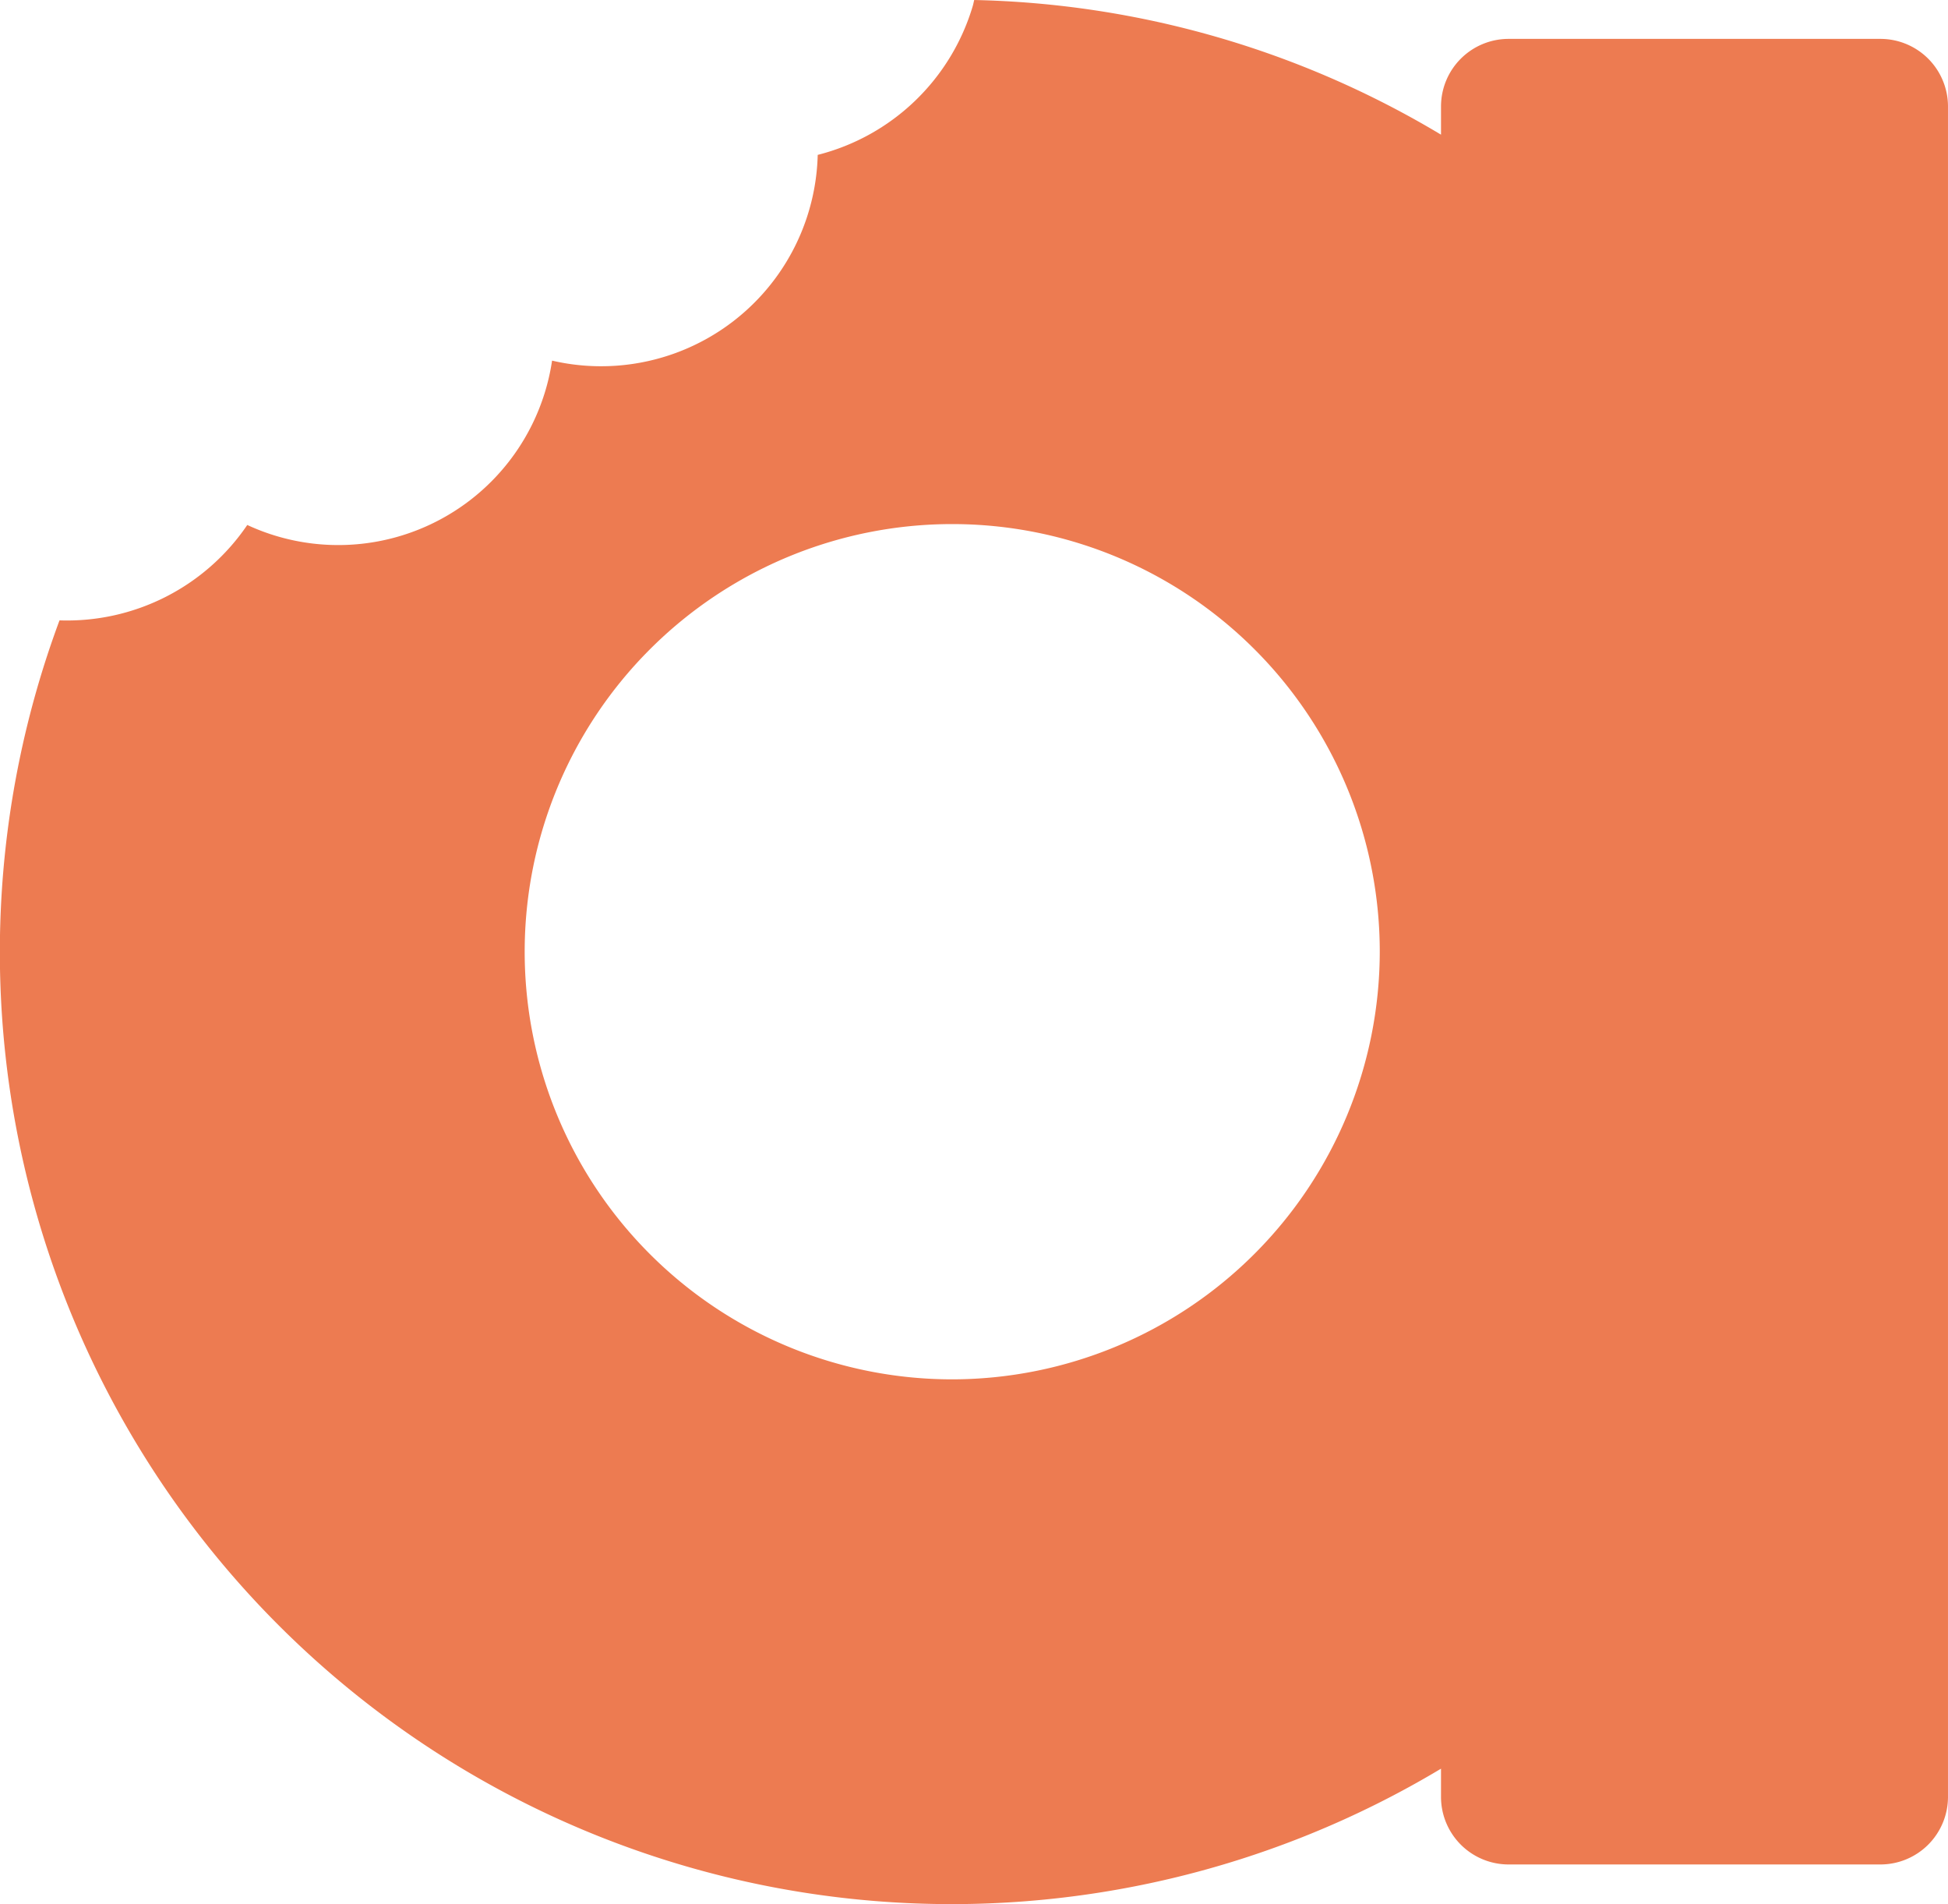 <svg xmlns="http://www.w3.org/2000/svg" width="244.216" height="238.662"><path data-name="Path 209" d="M235.741 4.874H189.13a8.474 8.474 0 00-8.474 8.474v3.531A118.63 118.63 0 00122.136.001c-.067.246-.107.493-.179.737a27.245 27.245 0 01-19.442 18.675 27.166 27.166 0 01-33.303 25.788A27.1 27.1 0 0131 65.801 27.315 27.315 0 017.461 77.757a119.327 119.327 0 00173.194 143.93v3.531a8.474 8.474 0 008.474 8.474h46.612a8.474 8.474 0 008.474-8.474V13.348a8.474 8.474 0 00-8.474-8.474M119.378 172.888a53.6 53.6 0 1153.6-53.6 53.664 53.664 0 01-53.6 53.6" fill="#ed7b51"/></svg>